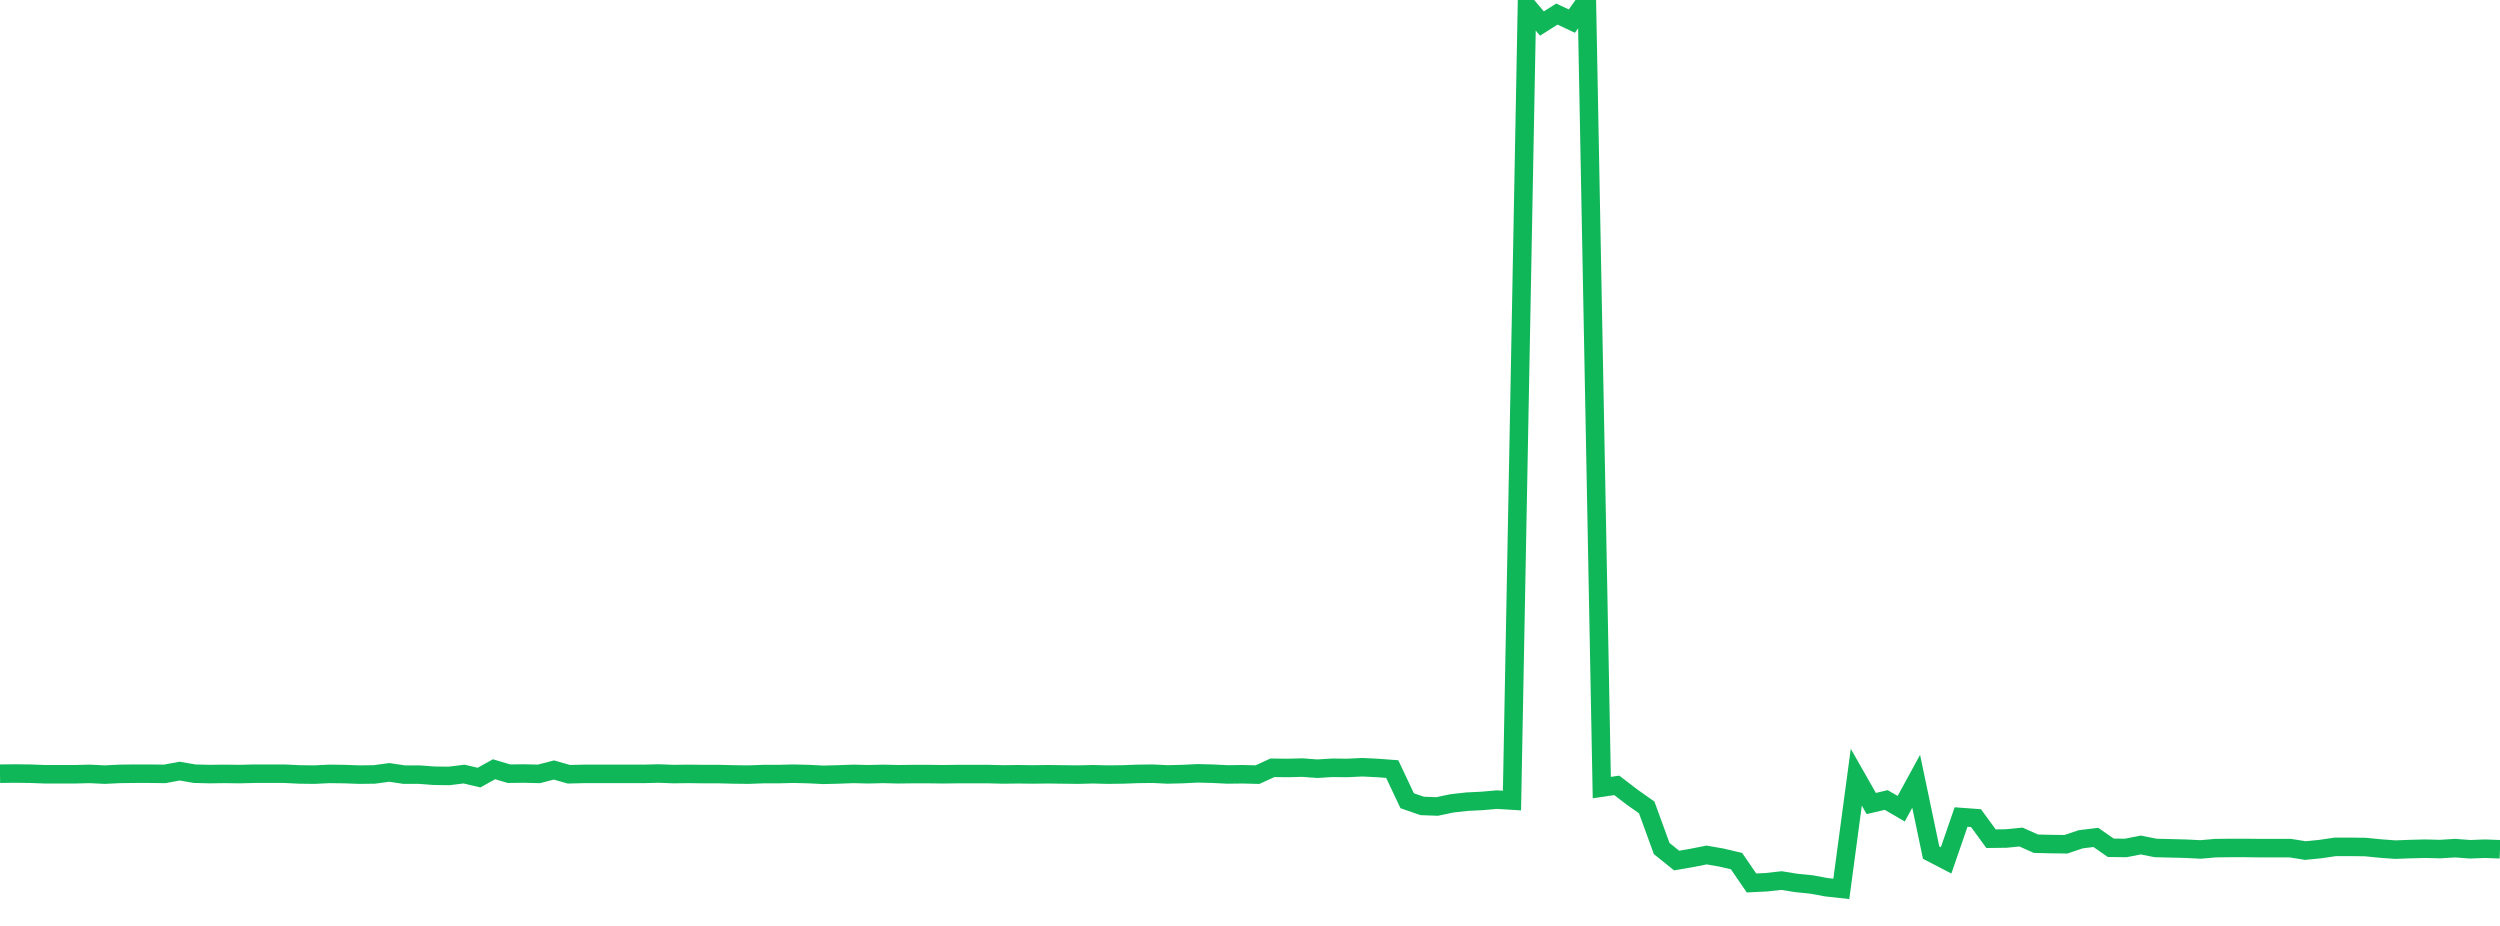 <?xml version="1.0" standalone="no"?>
<!DOCTYPE svg PUBLIC "-//W3C//DTD SVG 1.1//EN" "http://www.w3.org/Graphics/SVG/1.1/DTD/svg11.dtd">
<svg width="135" height="50" viewBox="0 0 135 50" preserveAspectRatio="none" class="sparkline" xmlns="http://www.w3.org/2000/svg"
xmlns:xlink="http://www.w3.org/1999/xlink"><path  class="sparkline--line" d="M 0 41.78 L 0 41.78 L 0.808 41.77 L 1.617 41.78 L 2.425 41.81 L 3.234 41.81 L 4.042 41.81 L 4.85 41.79 L 5.659 41.83 L 6.467 41.79 L 7.275 41.78 L 8.084 41.78 L 8.892 41.79 L 9.701 41.64 L 10.509 41.78 L 11.317 41.8 L 12.126 41.79 L 12.934 41.8 L 13.743 41.78 L 14.551 41.78 L 15.359 41.78 L 16.168 41.82 L 16.976 41.83 L 17.784 41.79 L 18.593 41.8 L 19.401 41.83 L 20.21 41.82 L 21.018 41.71 L 21.826 41.83 L 22.635 41.83 L 23.443 41.89 L 24.251 41.9 L 25.06 41.8 L 25.868 41.99 L 26.677 41.54 L 27.485 41.78 L 28.293 41.77 L 29.102 41.79 L 29.91 41.58 L 30.719 41.81 L 31.527 41.79 L 32.335 41.79 L 33.144 41.79 L 33.952 41.79 L 34.76 41.79 L 35.569 41.77 L 36.377 41.8 L 37.186 41.79 L 37.994 41.8 L 38.802 41.8 L 39.611 41.82 L 40.419 41.83 L 41.228 41.8 L 42.036 41.8 L 42.844 41.78 L 43.653 41.8 L 44.461 41.84 L 45.269 41.82 L 46.078 41.79 L 46.886 41.81 L 47.695 41.79 L 48.503 41.81 L 49.311 41.8 L 50.12 41.8 L 50.928 41.81 L 51.737 41.8 L 52.545 41.8 L 53.353 41.8 L 54.162 41.82 L 54.97 41.81 L 55.778 41.82 L 56.587 41.81 L 57.395 41.82 L 58.204 41.83 L 59.012 41.81 L 59.82 41.83 L 60.629 41.82 L 61.437 41.79 L 62.246 41.78 L 63.054 41.82 L 63.862 41.8 L 64.671 41.76 L 65.479 41.78 L 66.287 41.82 L 67.096 41.81 L 67.904 41.83 L 68.713 41.46 L 69.521 41.47 L 70.329 41.45 L 71.138 41.51 L 71.946 41.46 L 72.754 41.47 L 73.563 41.43 L 74.371 41.47 L 75.18 41.53 L 75.988 43.24 L 76.796 43.52 L 77.605 43.55 L 78.413 43.38 L 79.222 43.29 L 80.03 43.25 L 80.838 43.18 L 81.647 43.23 L 82.455 0.31 L 83.263 1.27 L 84.072 0.76 L 84.88 1.14 L 85.689 0 L 86.497 42.53 L 87.305 42.41 L 88.114 43.03 L 88.922 43.6 L 89.731 45.82 L 90.539 46.47 L 91.347 46.33 L 92.156 46.17 L 92.964 46.31 L 93.772 46.5 L 94.581 47.68 L 95.389 47.64 L 96.198 47.55 L 97.006 47.68 L 97.814 47.76 L 98.623 47.91 L 99.431 48 L 100.24 41.97 L 101.048 43.39 L 101.856 43.2 L 102.665 43.67 L 103.473 42.19 L 104.281 46.04 L 105.09 46.46 L 105.898 44.12 L 106.707 44.18 L 107.515 45.29 L 108.323 45.28 L 109.132 45.2 L 109.94 45.56 L 110.749 45.58 L 111.557 45.59 L 112.365 45.32 L 113.174 45.22 L 113.982 45.78 L 114.79 45.79 L 115.599 45.63 L 116.407 45.79 L 117.216 45.81 L 118.024 45.83 L 118.832 45.87 L 119.641 45.8 L 120.449 45.79 L 121.257 45.79 L 122.066 45.8 L 122.874 45.8 L 123.683 45.8 L 124.491 45.93 L 125.299 45.85 L 126.108 45.73 L 126.916 45.73 L 127.725 45.74 L 128.533 45.82 L 129.341 45.88 L 130.15 45.85 L 130.958 45.83 L 131.766 45.85 L 132.575 45.8 L 133.383 45.86 L 134.192 45.83 L 135 45.86" fill="none" stroke-width="1" stroke="#10b759"></path></svg>